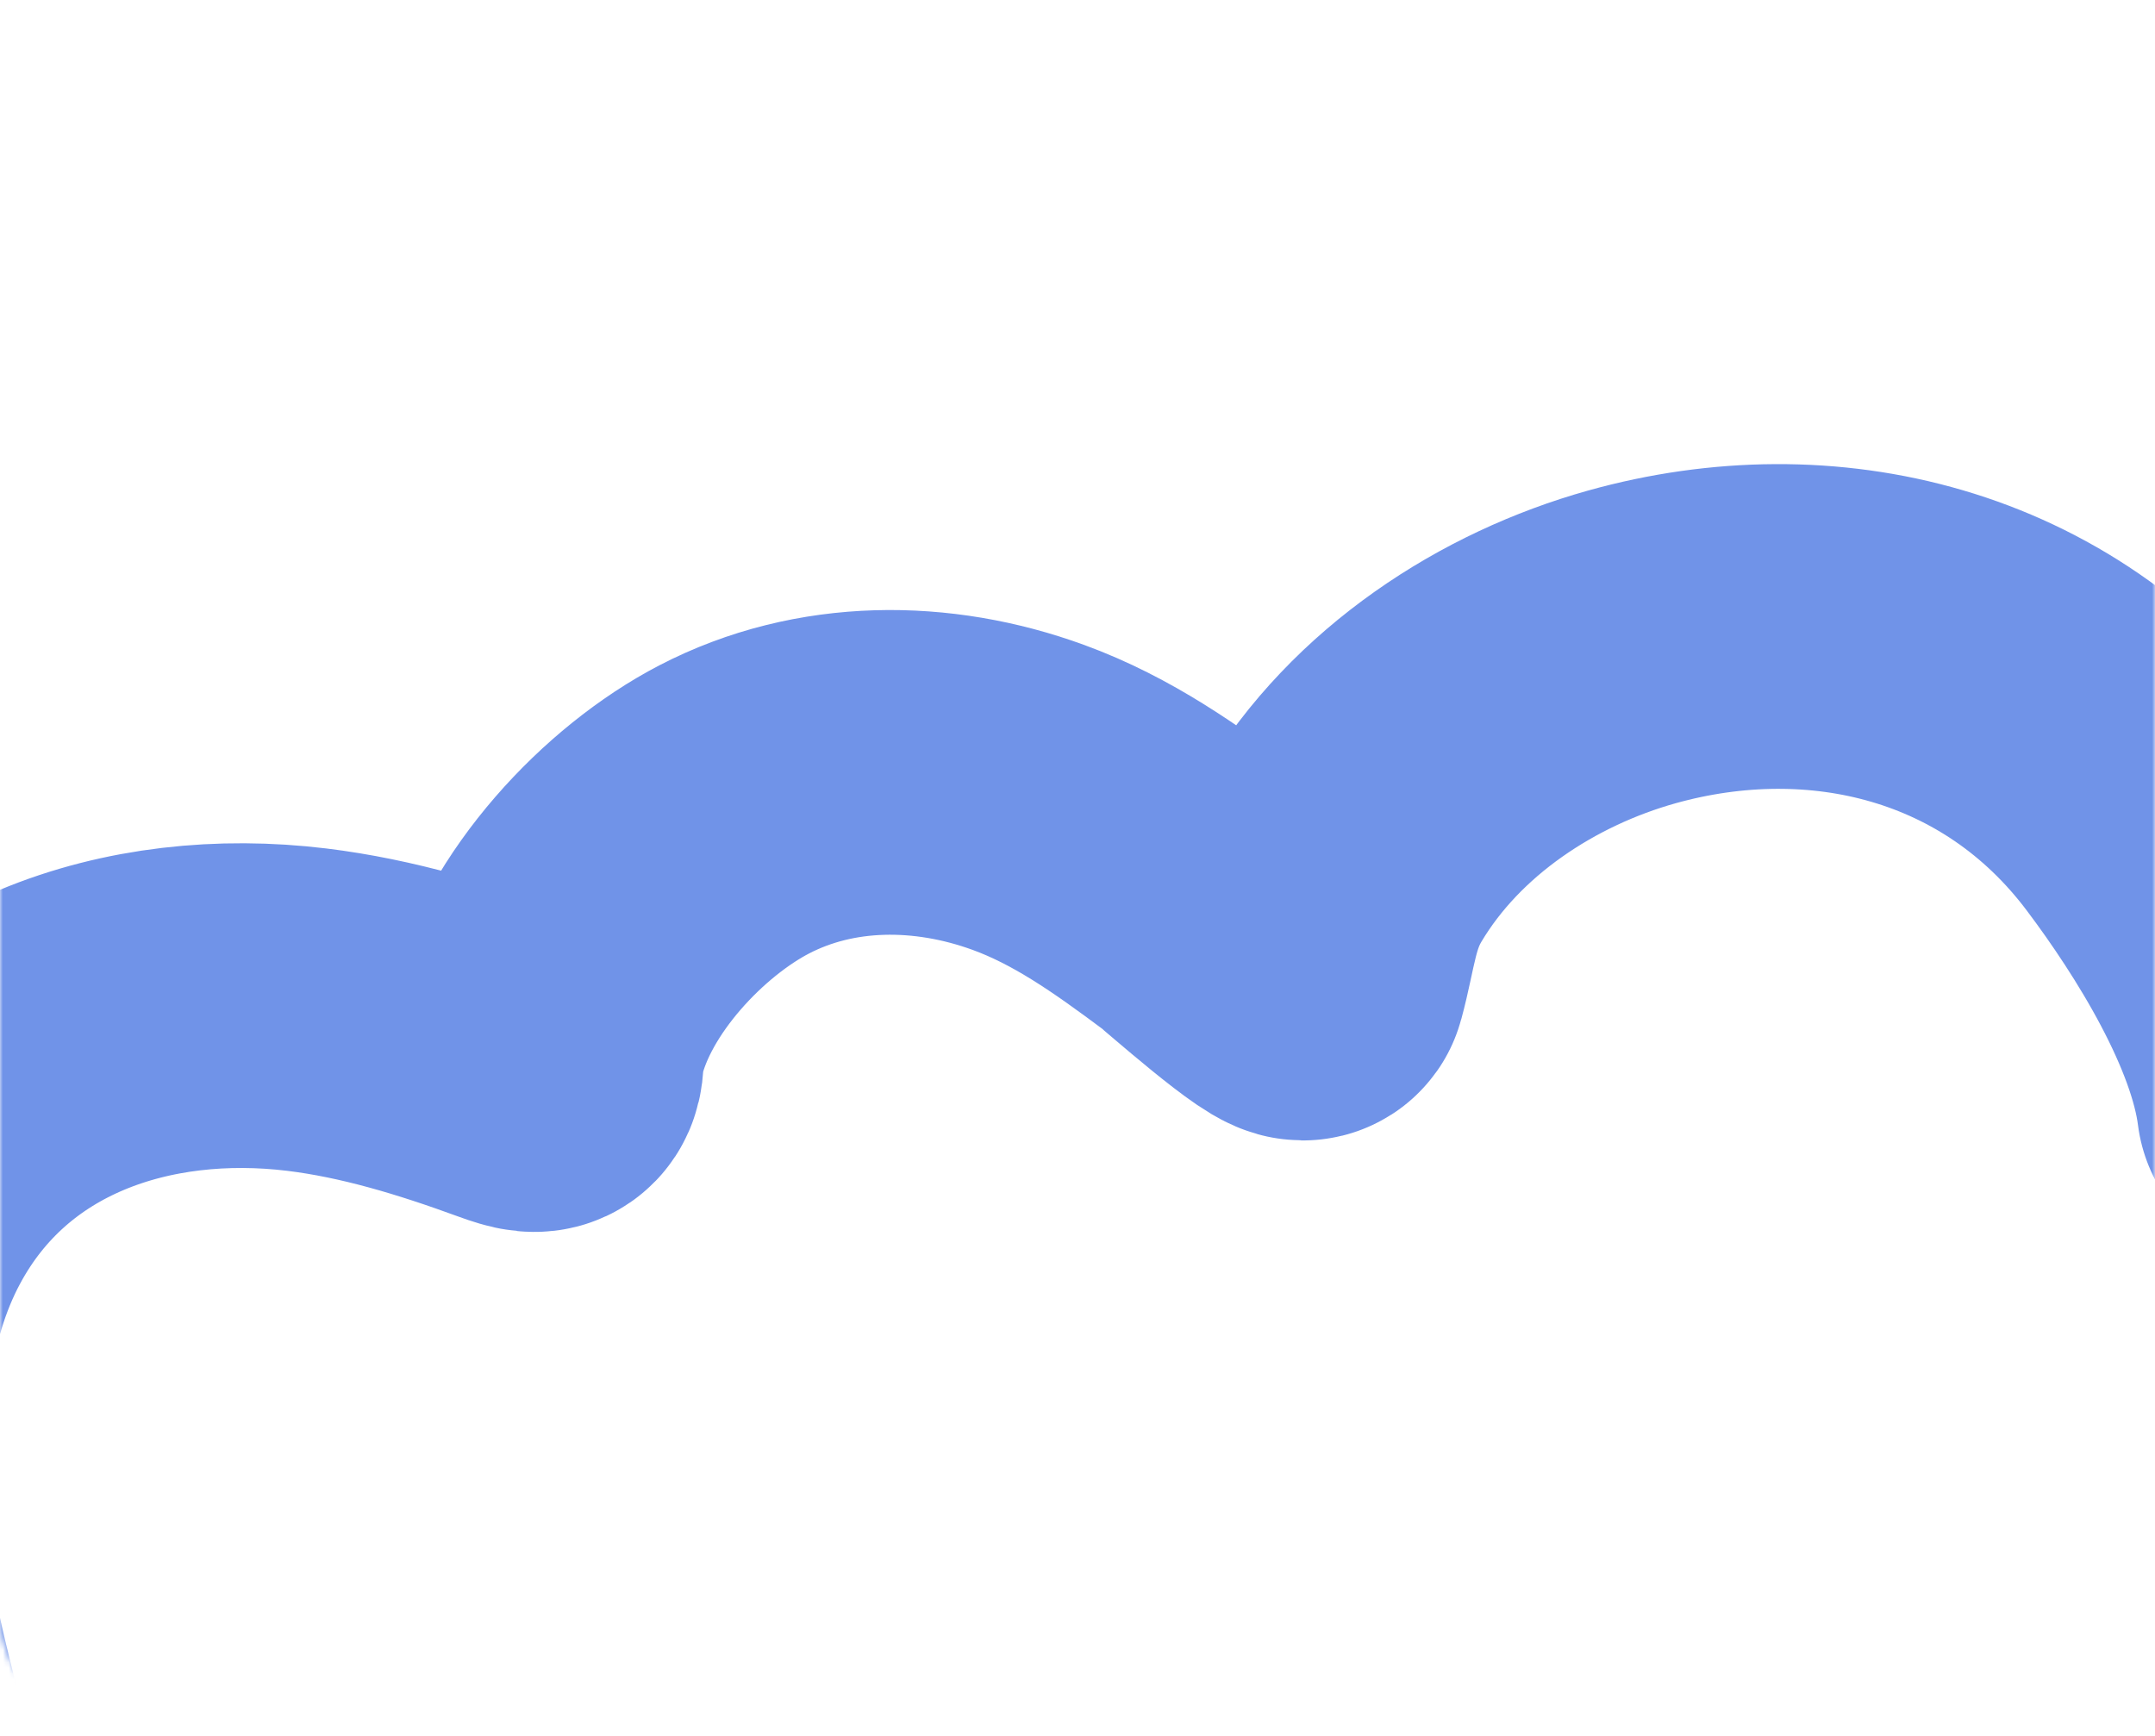 <?xml version="1.0" encoding="UTF-8"?> <svg xmlns="http://www.w3.org/2000/svg" width="365" height="294" viewBox="0 0 365 294" fill="none"><mask id="mask0_3354_8072" style="mask-type:alpha" maskUnits="userSpaceOnUse" x="0" y="0" width="365" height="294"><rect width="365" height="294" rx="20" fill="#AFD2FF"></rect></mask><g mask="url(#mask0_3354_8072)"><path d="M-20.846 305.209C-24.232 289.331 -29.28 274.631 -29.964 258.186C-30.736 239.615 -29.557 220.643 -20.795 204.367C-6.081 177.033 23.576 167.564 51.942 171.012C63.927 172.469 75.629 176.047 87.047 180.222C93.157 182.457 90.99 180.614 92.192 175.691C96.124 159.592 110.816 144.126 124.359 137.096C139.784 129.09 157.927 129.127 174.205 135.074C185.002 139.019 194.084 145.466 203.374 152.395C204.809 153.465 220.437 167.358 220.944 165.496C222.901 158.306 223.153 152.37 227.294 145.422C238.156 127.202 257.163 114.946 276.405 109.569C308.551 100.586 343.53 108.823 365.245 137.677C374.912 150.521 387.263 170.215 389.396 187.081" stroke="#7093E8" stroke-width="55" stroke-linecap="round"></path></g></svg> 